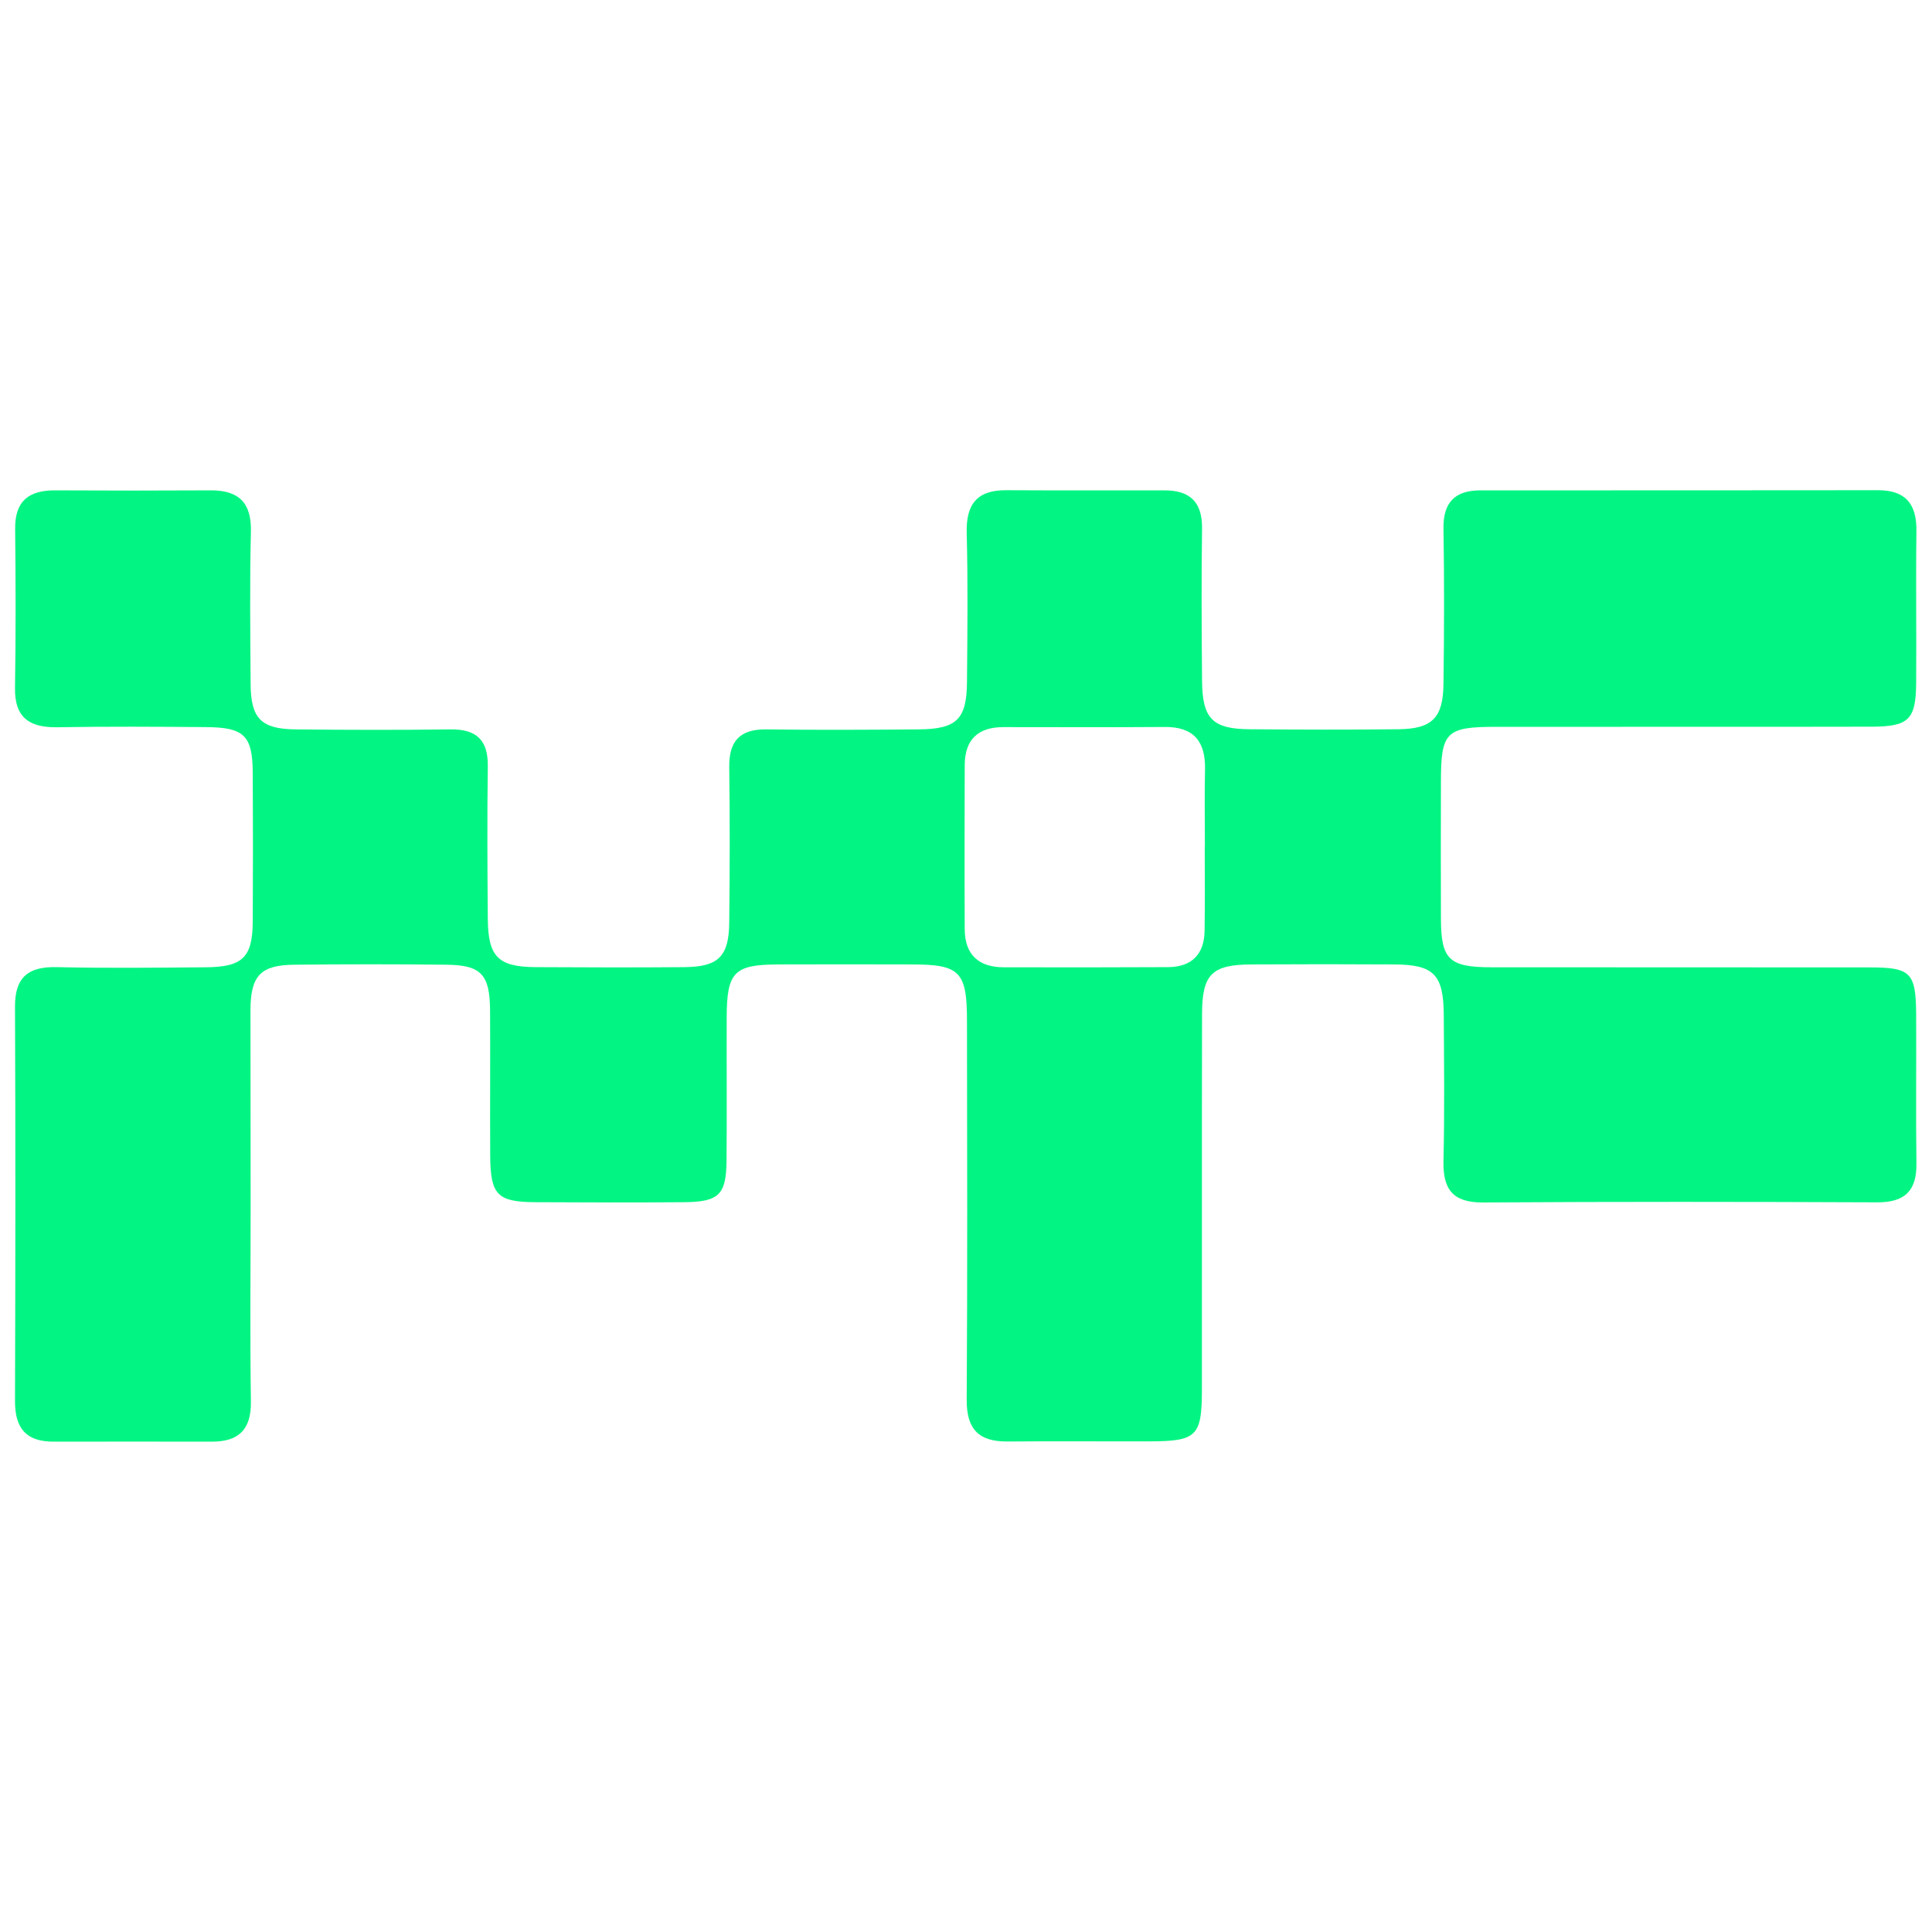 <?xml version="1.0" encoding="utf-8"?>
<!-- Generator: Adobe Illustrator 26.5.0, SVG Export Plug-In . SVG Version: 6.00 Build 0)  -->
<svg xmlns="http://www.w3.org/2000/svg" xmlns:xlink="http://www.w3.org/1999/xlink" version="1.1" id="Слой_1" x="0px" y="0px" viewBox="0 0 1366 692.8" style="enable-background:new 0 0 1366 692.8;" xml:space="preserve" width="30" height="30">
<style type="text/css">
	.st0{fill:#02F583;}
</style>
<g>
	<g>
		<path class="st0" d="M177.2,515.9c0,46.1-0.5,92.3,0.2,138.4c0.3,19.7-8.5,28.4-27.4,28.4c-37.3,0-74.7-0.1-112,0    c-19.4,0.1-27.4-9.3-27.4-28.5c0.3-93,0.4-186,0-279c-0.1-20.9,9.4-28.5,29.6-28c35.1,0.8,70.3,0.4,105.4,0.1    c26-0.2,32.9-7,33.1-32.3c0.2-35.1,0.2-70.3,0-105.4c-0.2-26.1-6.1-31.9-32.8-32.1c-35.1-0.3-70.3-0.5-105.4,0.1    c-19.8,0.3-30.3-6.9-29.9-28c0.6-37.3,0.5-74.7,0.1-112C10.4,17.6,20.4,10,39.1,10.1c36.6,0.2,73.2,0.2,109.8,0    C169,10,178,19,177.4,39.7c-0.9,35.9-0.4,71.8-0.2,107.6c0.2,24,7.4,31.5,31.5,31.8c36.6,0.4,73.2,0.5,109.8,0    c18.5-0.2,26.7,7.6,26.4,26.3c-0.5,35.9-0.3,71.8,0,107.6c0.2,26.9,7.3,34,33.7,34.2c35.1,0.2,70.3,0.3,105.4,0    c24-0.2,31.4-7.6,31.6-31.7c0.4-36.6,0.5-73.2,0-109.8c-0.2-18.4,7.6-26.8,26.2-26.6c35.9,0.5,71.7,0.3,107.6,0    c27.1-0.2,34.1-7.1,34.3-33.6c0.3-35.1,0.7-70.3-0.2-105.4c-0.5-20.3,7.4-30.2,27.9-30.1c37.3,0.2,74.7,0.1,112,0.1    c18,0,26.7,8.3,26.5,26.9c-0.5,35.9-0.3,71.8,0,107.6c0.2,26.9,7.3,34.2,33.6,34.4c35.1,0.3,70.3,0.4,105.4,0    c23.7-0.3,31.4-8,31.7-32c0.5-36.6,0.6-73.2,0-109.8c-0.3-18.7,8.2-27.1,26.2-27.1c93.7,0,187.4,0,281.1-0.1    c19.5,0,27.3,9.8,27.1,28.8c-0.5,35.9,0.1,71.8-0.2,107.6c-0.2,25.7-5.2,30.7-31.2,30.8c-88.6,0.2-177.2,0-265.8,0.1    c-35.5,0-39,3.6-39,39c-0.1,32.2-0.1,64.4,0,96.7c0.1,28.7,5.7,34.2,35.1,34.3c89.3,0.1,178.6,0,268,0.1    c29.1,0,32.7,3.6,32.9,33.1c0.2,35.1-0.3,70.3,0.2,105.4c0.3,19.5-8.3,27.7-27.7,27.6c-93-0.4-186-0.5-278.9,0.1    c-21.3,0.1-28.3-9.4-27.8-29.5c0.8-34.4,0.4-68.8,0.2-103.2c-0.2-28.4-7-35.4-34.7-35.6c-33.7-0.2-67.4-0.2-101,0    c-28.2,0.1-35.1,6.8-35.2,34.9c-0.2,88.6,0,177.2-0.1,265.8c0,32.8-3.7,36.4-36.6,36.5c-33.7,0.1-67.4-0.2-101,0.1    c-20.1,0.1-28.8-8.6-28.7-29.4c0.6-89.3,0.3-178.7,0.2-268c0-34.8-5-39.9-38.9-39.9c-31.5-0.1-63-0.1-94.4,0    c-31.4,0.1-36.5,5.3-36.6,37.5c-0.1,33.7,0.2,67.4-0.1,101.1c-0.2,24.3-5.4,29.3-30.1,29.5c-35.1,0.3-70.3,0.2-105.4,0    c-26.5-0.2-31.4-5.2-31.6-32.6c-0.2-34.4,0.1-68.8-0.1-103.2c-0.2-25.2-6.3-31.8-30.7-32.1c-35.9-0.4-71.7-0.4-107.6,0    c-23.9,0.2-31,7.7-31.1,32C177.1,423.6,177.2,469.7,177.2,515.9z M851.8,262.1c0,0,0.1,0,0.1,0c0-18.3-0.3-36.6,0.1-54.8    c0.4-19.8-8.1-30.1-28.6-29.9c-38,0.3-76,0.1-114,0.1c-17.9,0-27.2,8.8-27.3,26.8c-0.1,38.7-0.2,77.5,0,116.2    c0.1,17.9,9.9,26.8,27.5,26.8c38.7,0.1,77.5,0.1,116.2-0.1c16.9-0.1,25.7-9.1,25.9-25.9C852,301.6,851.8,281.9,851.8,262.1z"/>
	</g>
</g>
</svg>
